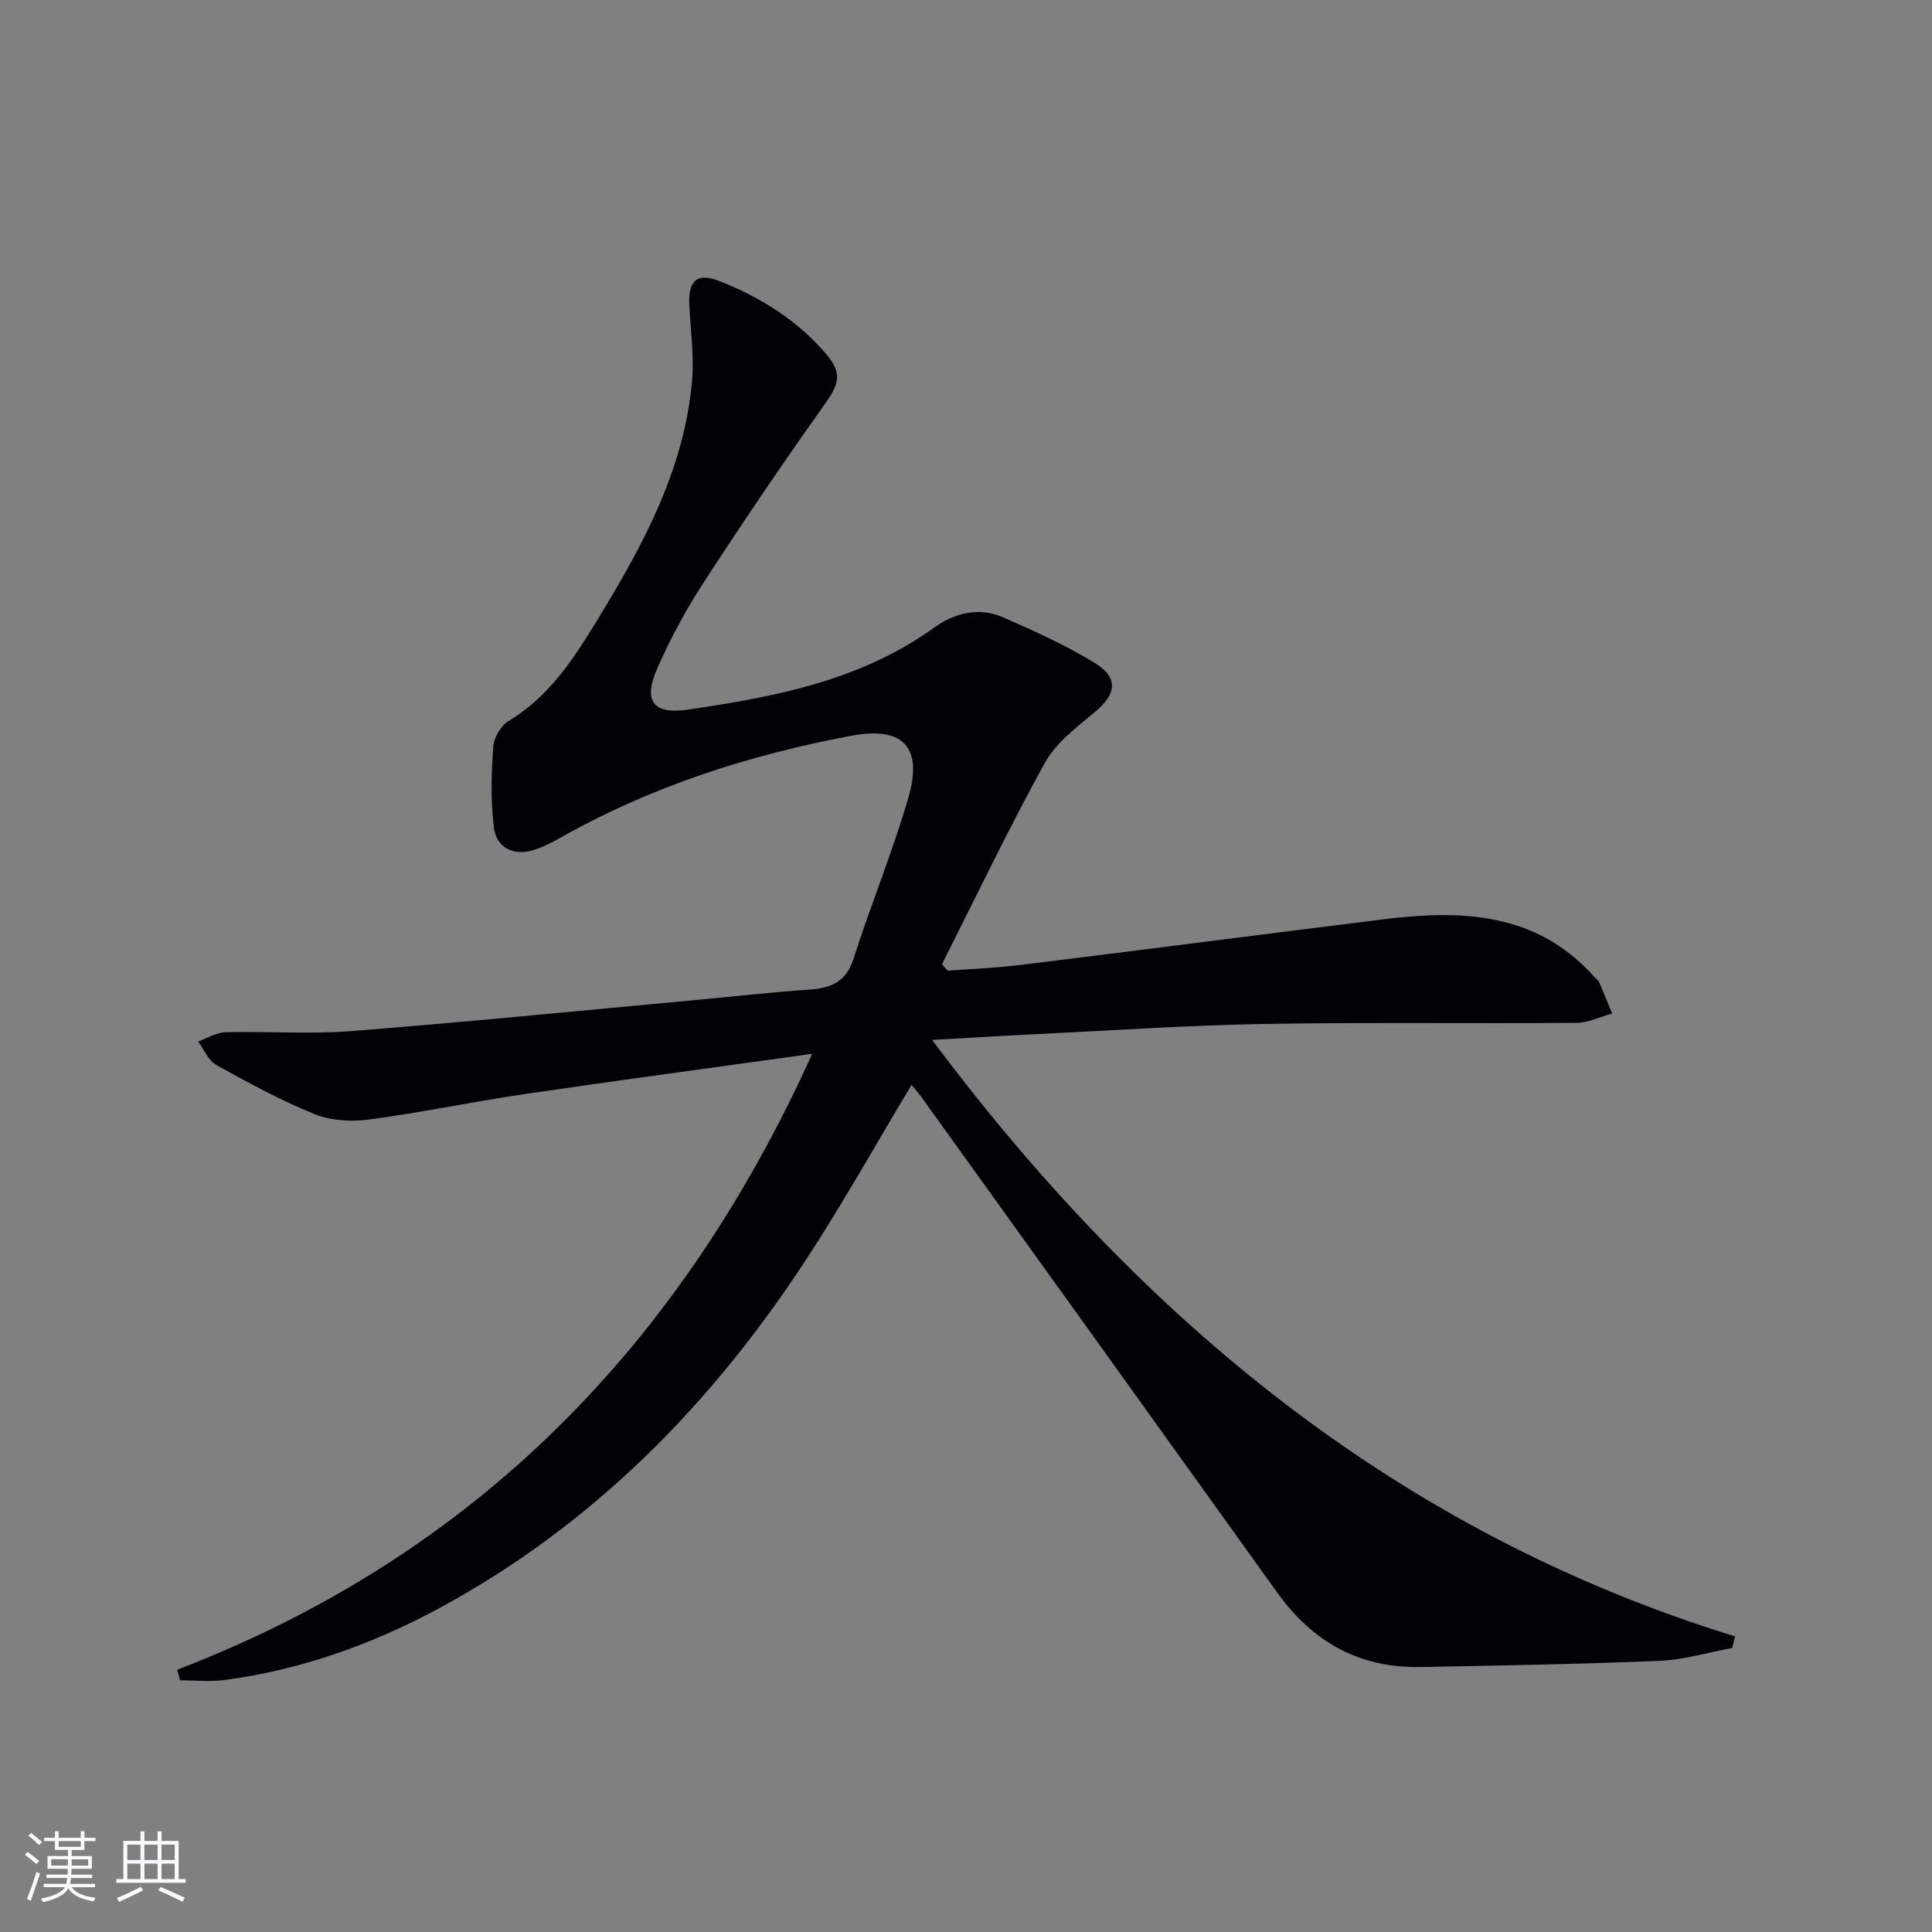 <svg enable-background="new 0 0 400 400" viewBox="0 0 400 400" xmlns="http://www.w3.org/2000/svg"><rect x="0" y="0" width="400" height="400" fill="#808080" stroke="none"/><path d="m36.69 345.7c61.85-23.76 104.26-67.34 131.47-127.52-20.38 2.84-40.09 5.48-59.77 8.37-10.67 1.57-21.25 3.81-31.94 5.23-3.68.49-7.9.27-11.28-1.1-7.03-2.84-13.76-6.51-20.41-10.2-1.64-.91-2.52-3.2-3.74-4.86 1.9-.67 3.79-1.87 5.7-1.91 8.65-.22 17.36.44 25.97-.23 23.51-1.84 46.99-4.19 70.48-6.35 8.11-.75 16.2-1.68 24.33-2.24 4.5-.31 7.66-1.54 9.21-6.39 3.58-11.2 8.1-22.12 11.37-33.4 3.02-10.45-1.13-14.77-11.77-12.78-21.17 3.97-41.5 10.49-60.36 21.16-1.85 1.05-3.81 2.06-5.85 2.61-4.13 1.12-7.34-.8-7.84-4.75-.69-5.51-.53-11.18-.14-16.74.13-1.89 1.61-4.4 3.23-5.37 8.52-5.1 13.6-13.13 18.53-21.21 9.29-15.23 17.79-30.9 19.4-49.13.46-5.23-.33-10.58-.57-15.87-.23-4.98 1.64-6.64 6.27-4.81 8.45 3.33 16.06 8.07 22.04 15.05 3.44 4.01 2.72 6.25-.29 10.47-8.67 12.17-17.05 24.56-25.19 37.09-3.61 5.55-6.78 11.47-9.45 17.53-3 6.8-.87 9.62 6.32 8.57 17.98-2.62 35.73-6 50.99-16.97 4.21-3.02 9.23-4.34 14.22-2.16 6.5 2.84 13.03 5.78 19.06 9.48 5.02 3.09 4.42 6.53-.07 10.21-3.81 3.13-8.05 6.4-10.35 10.57-7.51 13.63-14.22 27.69-21.24 41.59.4.44.81.89 1.21 1.33 5-.38 10.02-.56 14.99-1.18 25.04-3.09 50.06-6.33 75.1-9.44 16.17-2.01 31.73-1.57 43.73 11.87.33.37.82.66 1.01 1.09.95 2.16 1.82 4.35 2.72 6.53-2.47.67-4.93 1.91-7.4 1.93-21.62.17-43.25-.14-64.87.23-15.29.26-30.56 1.31-45.84 2.05-7.3.35-14.59.8-22.7 1.25 43.36 57.91 96.32 101.93 166.26 123.5-.2.8-.4 1.61-.6 2.41-5.03.92-10.04 2.44-15.1 2.65-16.45.69-32.92.96-49.39 1.28-12.64.25-22.36-5.16-29.68-15.38-24.52-34.23-49.1-68.41-73.67-102.6-.66-.91-1.42-1.75-2.07-2.53-7.29 12.13-14.11 24.33-21.73 36.01-19.59 30.02-44.15 55.03-75.91 72.24-13.94 7.55-28.8 12.87-44.63 14.95-3 .4-6.1.06-9.16.06-.2-.72-.4-1.46-.6-2.19z" fill="#010106"/><g fill="#fafafc"><path d="m5.17 384 .55-.58c.85.61 1.65 1.24 2.4 1.87l-.59.64c-.83-.73-1.62-1.38-2.36-1.93m1.22 9.53-.82-.34c.71-1.76 1.37-3.64 1.98-5.63.24.13.5.25.76.36-.6 1.67-1.24 3.54-1.92 5.61m-.5-13.5.57-.54c.56.44 1.31 1.06 2.26 1.87l-.64.64c-.68-.66-1.41-1.32-2.19-1.97m3.25.46h2.24v-1.36h.77v1.36h4.57v-1.36h.76v1.36h2.28v.69h-2.28v1.84h-2.64v1.26h4.18v2.64h-4.21c0 .45-.02.86-.05 1.21h4.32v.69h-4.38c-.04.34-.1.75-.19 1.22h5.15v.69h-4.82c.87 1.19 2.51 1.92 4.93 2.19-.17.32-.3.57-.37.76-2.77-.49-4.52-1.41-5.26-2.76-.56 1.26-2.3 2.23-5.24 2.9-.12-.24-.26-.48-.43-.72 2.73-.55 4.38-1.34 4.96-2.38h-4.38v-.69h4.65c.1-.38.17-.79.21-1.22h-4.32v-.69h4.4c.03-.34.05-.75.05-1.21h-4.2v-2.64h4.23v-1.26h-2.69v-1.84h-2.24zm1.46 4.46v1.29h3.45c.01-.4.02-.57.01-.53v-.32-.45h-3.46zm1.55-2.59h4.57v-1.19h-4.57zm6.11 2.59h-3.42v.77c-.01.19-.01.37-.02.53h3.44z"/><path d="m32.63 379.16h.82v1.98h3.54v7.89h1.46v.78h-14.37v-.78h1.46v-7.89h3.54v-1.98h.82v1.98h2.73zm-3.49 11.48.5.73c-1.61.82-3.28 1.63-5 2.41-.13-.27-.28-.55-.44-.82 1.75-.72 3.4-1.49 4.94-2.32m-2.78-5.55h2.73v-3.18h-2.73zm0 3.95h2.73v-3.2h-2.73zm3.54-3.95h2.73v-3.18h-2.73zm0 3.95h2.73v-3.2h-2.73zm7.89 4.68c-1.84-.92-3.51-1.7-5.02-2.32l.45-.73c1.89.8 3.57 1.55 5.04 2.23zm-1.62-11.81h-2.73v3.18h2.73zm-2.73 7.13h2.73v-3.2h-2.73z"/></g></svg>
